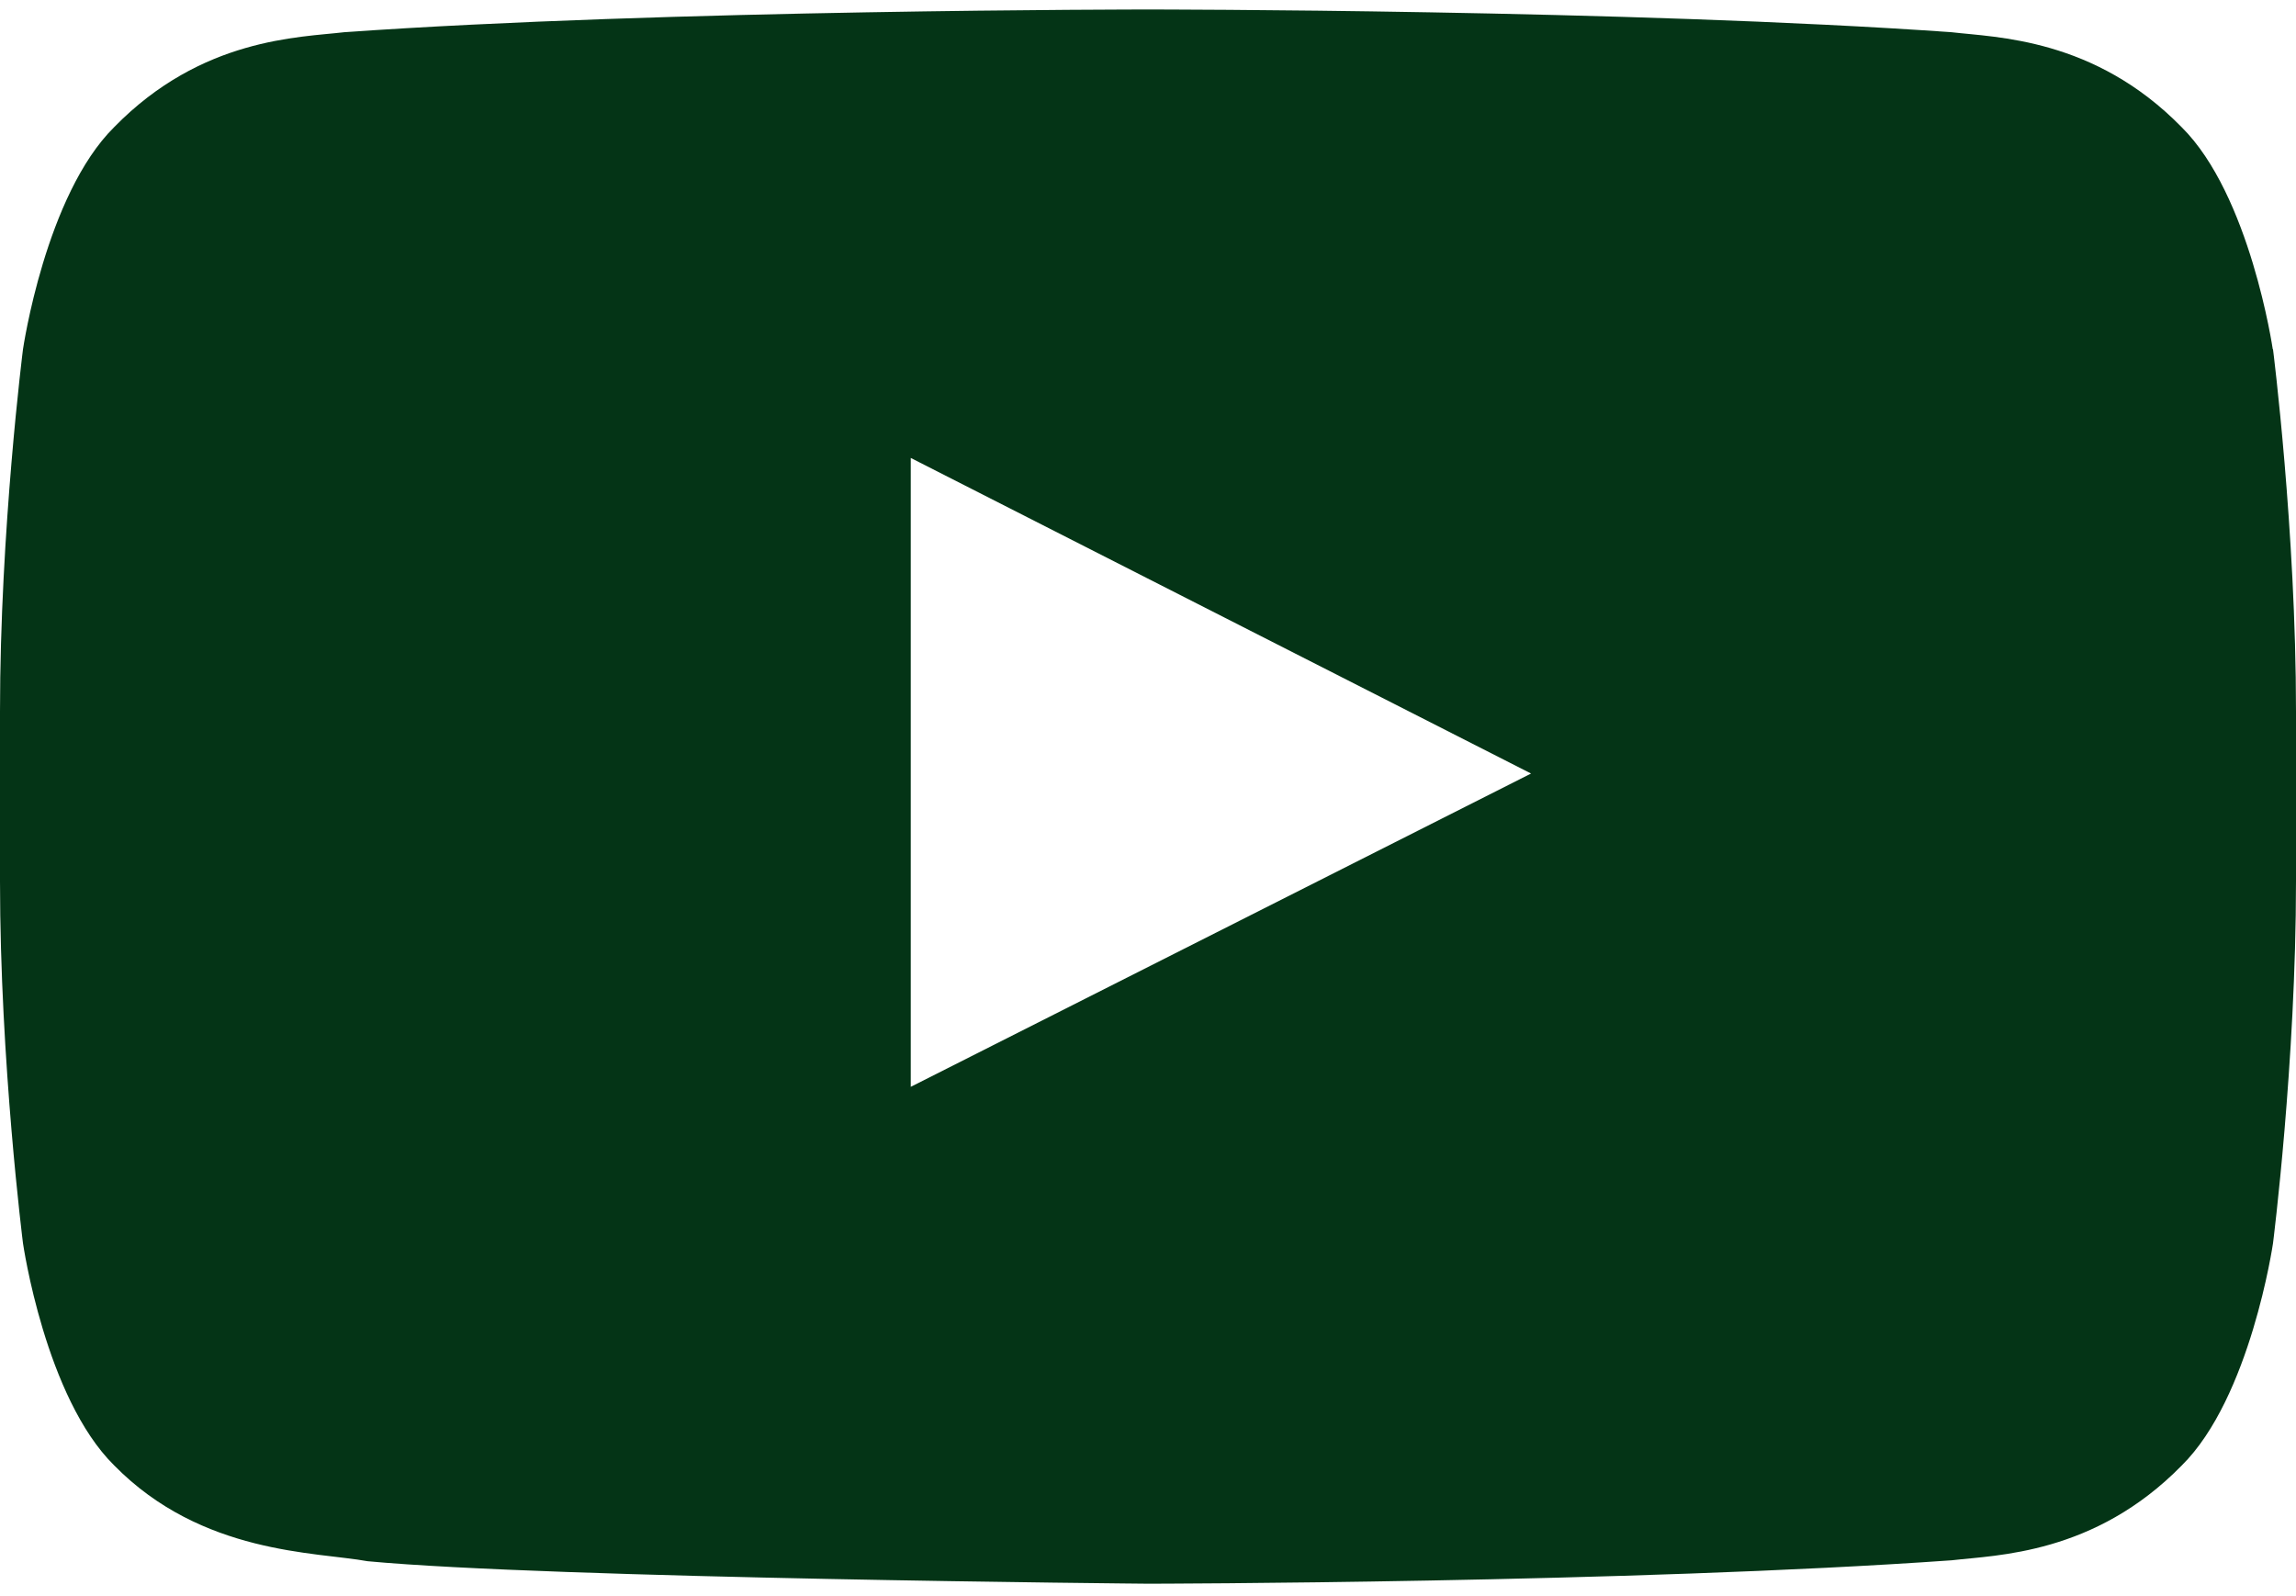 <svg width="105" height="73" viewBox="0 0 105 73" fill="none" xmlns="http://www.w3.org/2000/svg">
<path fill-rule="evenodd" clip-rule="evenodd" d="M103.937 15.97C103.937 15.97 102.907 8.916 99.763 5.809C95.772 1.736 91.293 1.715 89.244 1.473C74.551 0.434 52.516 0.434 52.516 0.434H52.473C52.473 0.434 30.438 0.434 15.745 1.473C13.696 1.715 9.217 1.725 5.227 5.809C2.082 8.916 1.052 15.97 1.052 15.97C1.052 15.97 0 24.252 0 32.534V40.302C0 48.584 1.052 56.867 1.052 56.867C1.052 56.867 2.071 63.921 5.227 67.028C9.228 71.101 14.466 70.975 16.808 71.405C25.212 72.193 52.505 72.434 52.505 72.434C52.505 72.434 74.562 72.403 89.255 71.363C91.304 71.122 95.783 71.101 99.773 67.028C102.918 63.921 103.948 56.867 103.948 56.867C103.948 56.867 105 48.584 105 40.302V32.534C105 24.252 103.948 15.97 103.948 15.97H103.937ZM41.651 49.708V20.945L70.018 35.379L41.651 49.708Z" fill="#043416"/>
</svg>
